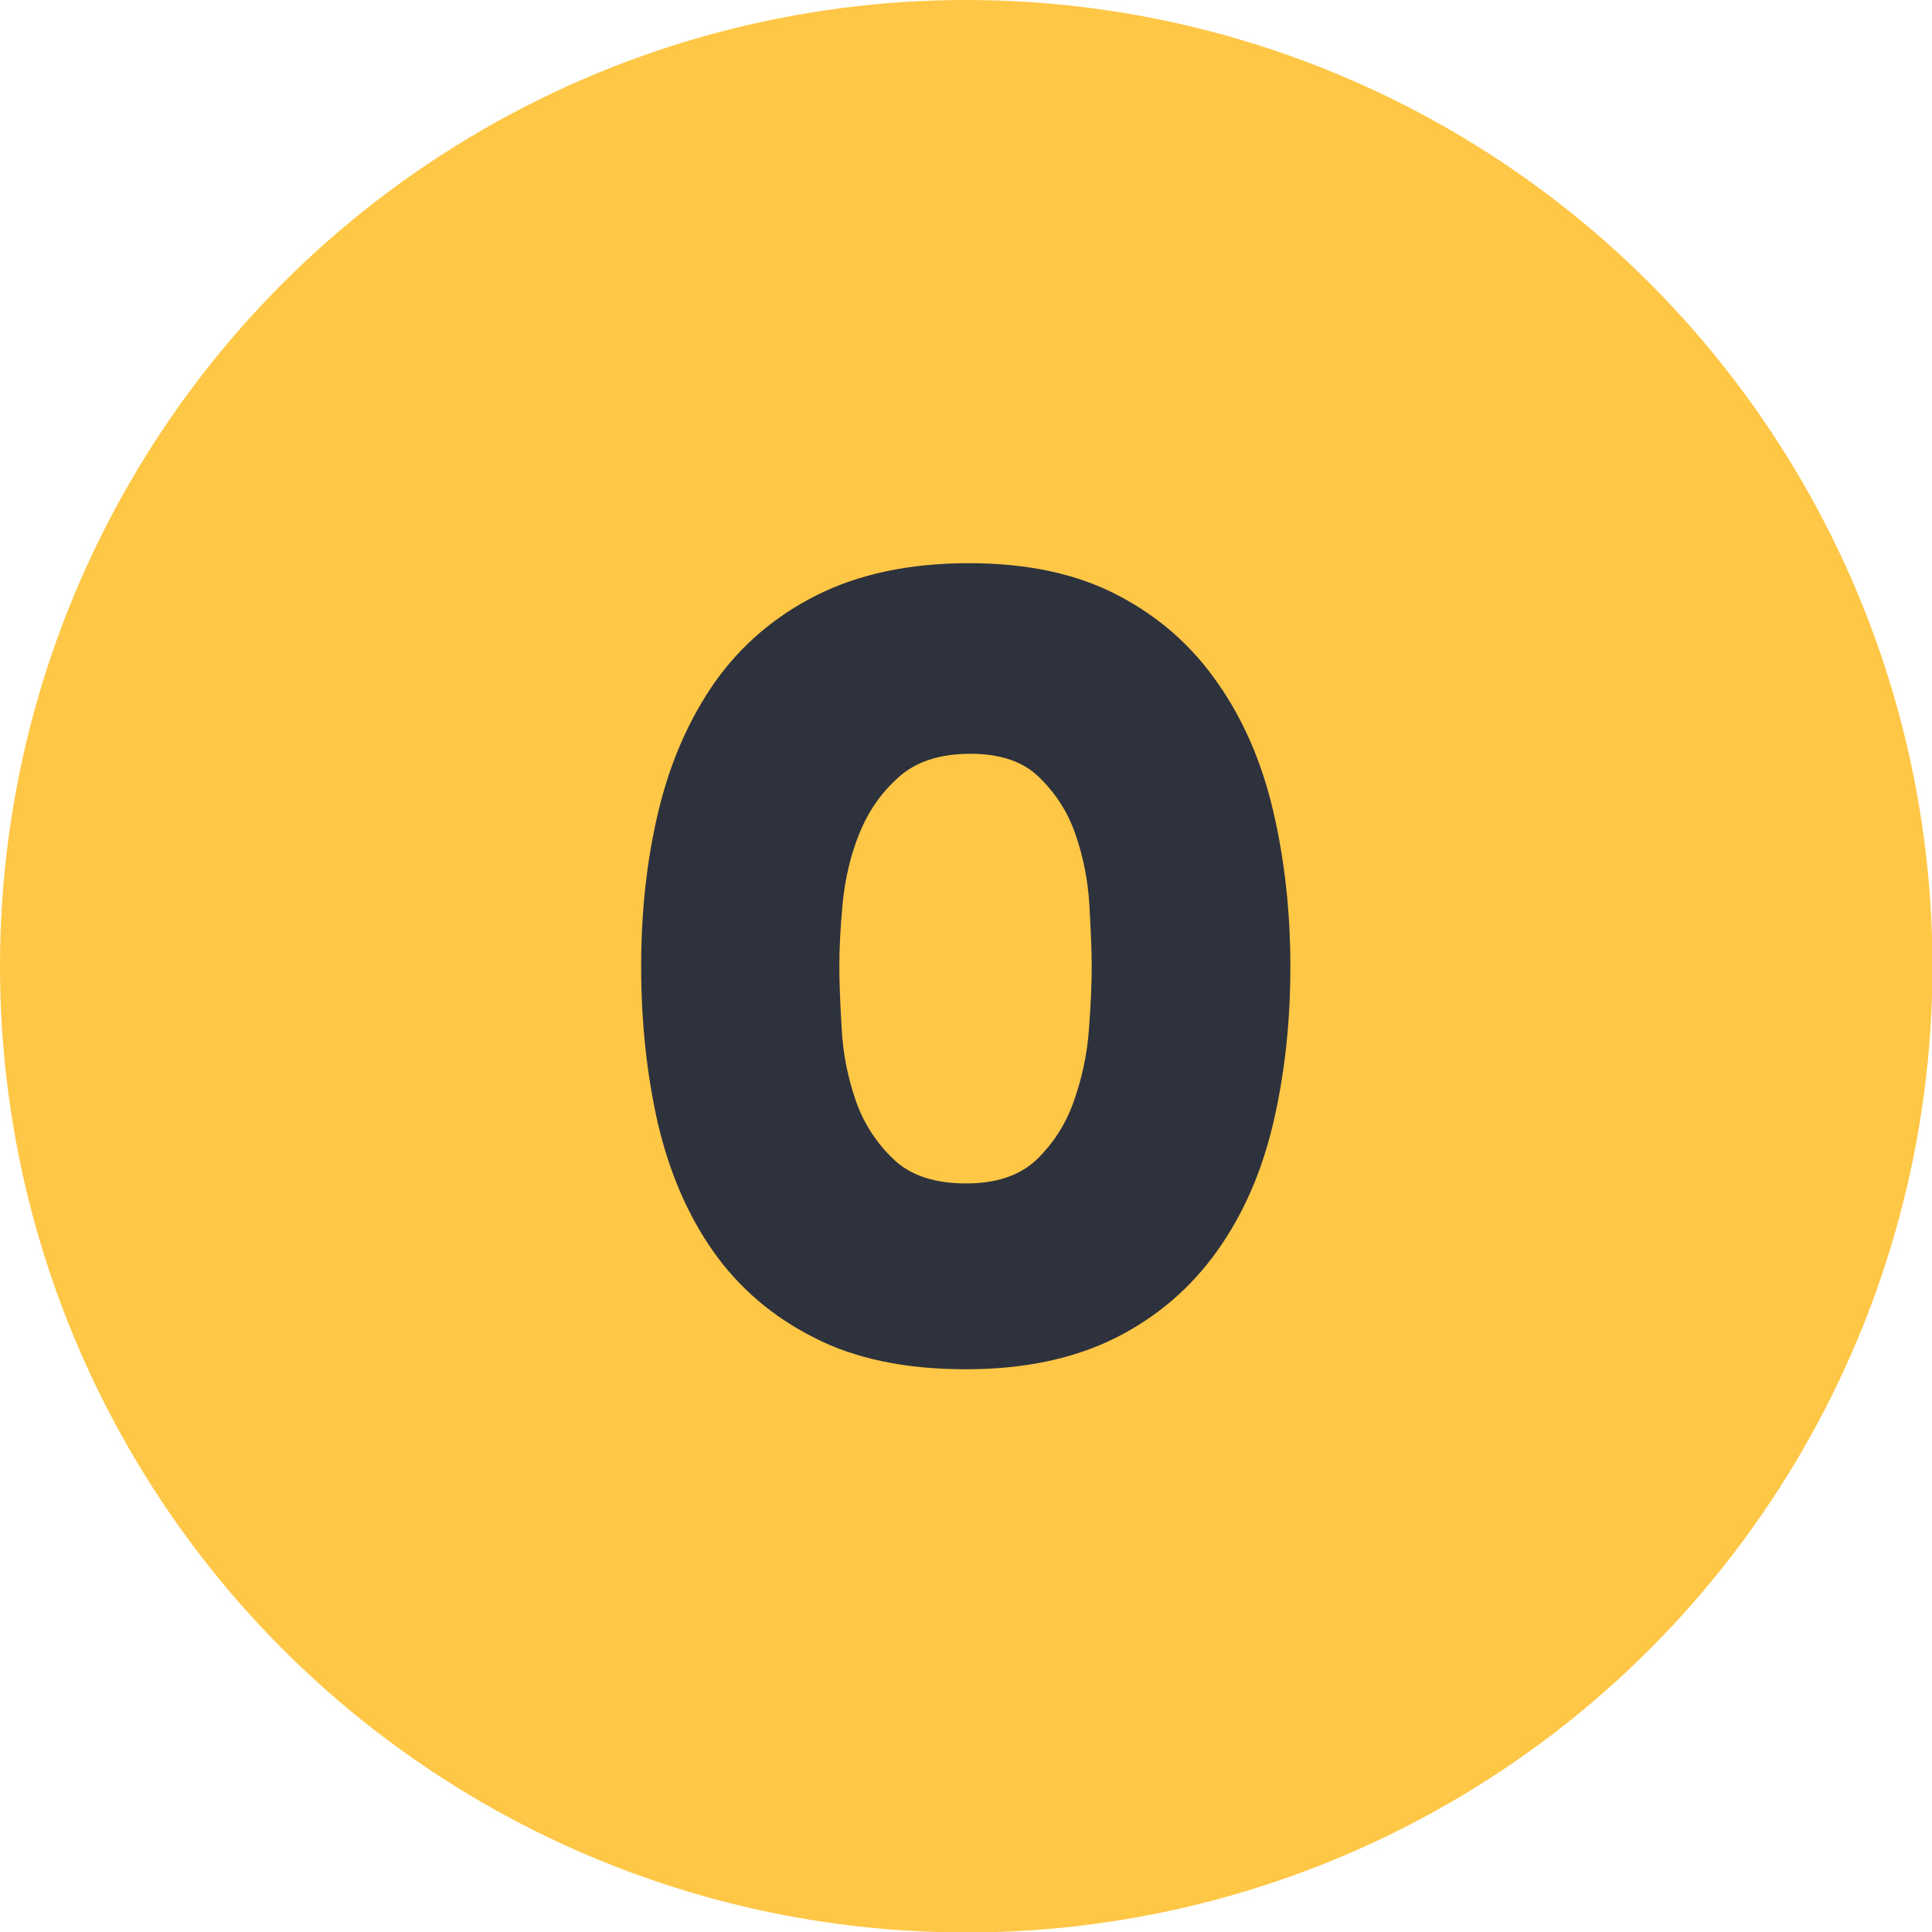 <?xml version="1.0" encoding="UTF-8"?> <svg xmlns="http://www.w3.org/2000/svg" xmlns:xlink="http://www.w3.org/1999/xlink" xmlns:xodm="http://www.corel.com/coreldraw/odm/2003" xml:space="preserve" width="12.012mm" height="12.012mm" version="1.1" style="shape-rendering:geometricPrecision; text-rendering:geometricPrecision; image-rendering:optimizeQuality; fill-rule:evenodd; clip-rule:evenodd" viewBox="0 0 40.65 40.65"> <defs> <style type="text/css"> .fil0 {fill:#FFC745} .fil1 {fill:#2E323D;fill-rule:nonzero} </style> </defs> <g id="Слой_x0020_1">  <g id="_2347701075808"> <circle class="fil0" cx="20.33" cy="20.33" r="20.33"></circle> <path class="fil1" d="M20.4 11.85c1.23,0 2.28,0.23 3.13,0.68 0.86,0.45 1.55,1.06 2.09,1.84 0.54,0.77 0.93,1.67 1.17,2.7 0.24,1.03 0.36,2.12 0.36,3.27 0,1.17 -0.12,2.26 -0.36,3.29 -0.24,1.02 -0.63,1.92 -1.18,2.69 -0.55,0.77 -1.25,1.38 -2.12,1.82 -0.87,0.44 -1.92,0.67 -3.17,0.67 -1.26,0 -2.33,-0.22 -3.2,-0.67 -0.87,-0.44 -1.58,-1.05 -2.12,-1.82 -0.54,-0.77 -0.92,-1.67 -1.16,-2.69 -0.23,-1.02 -0.35,-2.12 -0.35,-3.29 0,-1.17 0.12,-2.27 0.37,-3.3 0.25,-1.03 0.65,-1.93 1.19,-2.7 0.55,-0.77 1.26,-1.38 2.14,-1.82 0.88,-0.44 1.94,-0.67 3.19,-0.67zm-0.07 13.05c0.64,0 1.13,-0.17 1.48,-0.5 0.35,-0.34 0.61,-0.74 0.78,-1.22 0.17,-0.48 0.28,-0.97 0.32,-1.5 0.04,-0.52 0.06,-0.97 0.06,-1.34 0,-0.36 -0.02,-0.79 -0.05,-1.31 -0.03,-0.51 -0.13,-1.01 -0.29,-1.47 -0.16,-0.47 -0.42,-0.87 -0.76,-1.2 -0.34,-0.34 -0.83,-0.5 -1.45,-0.5 -0.64,0 -1.14,0.16 -1.51,0.49 -0.37,0.33 -0.64,0.72 -0.83,1.19 -0.19,0.47 -0.3,0.96 -0.35,1.47 -0.05,0.51 -0.07,0.96 -0.07,1.33 0,0.36 0.02,0.8 0.05,1.32 0.03,0.52 0.13,1.02 0.3,1.51 0.17,0.48 0.44,0.89 0.8,1.23 0.36,0.34 0.87,0.5 1.52,0.5z"></path> </g> </g> </svg> 